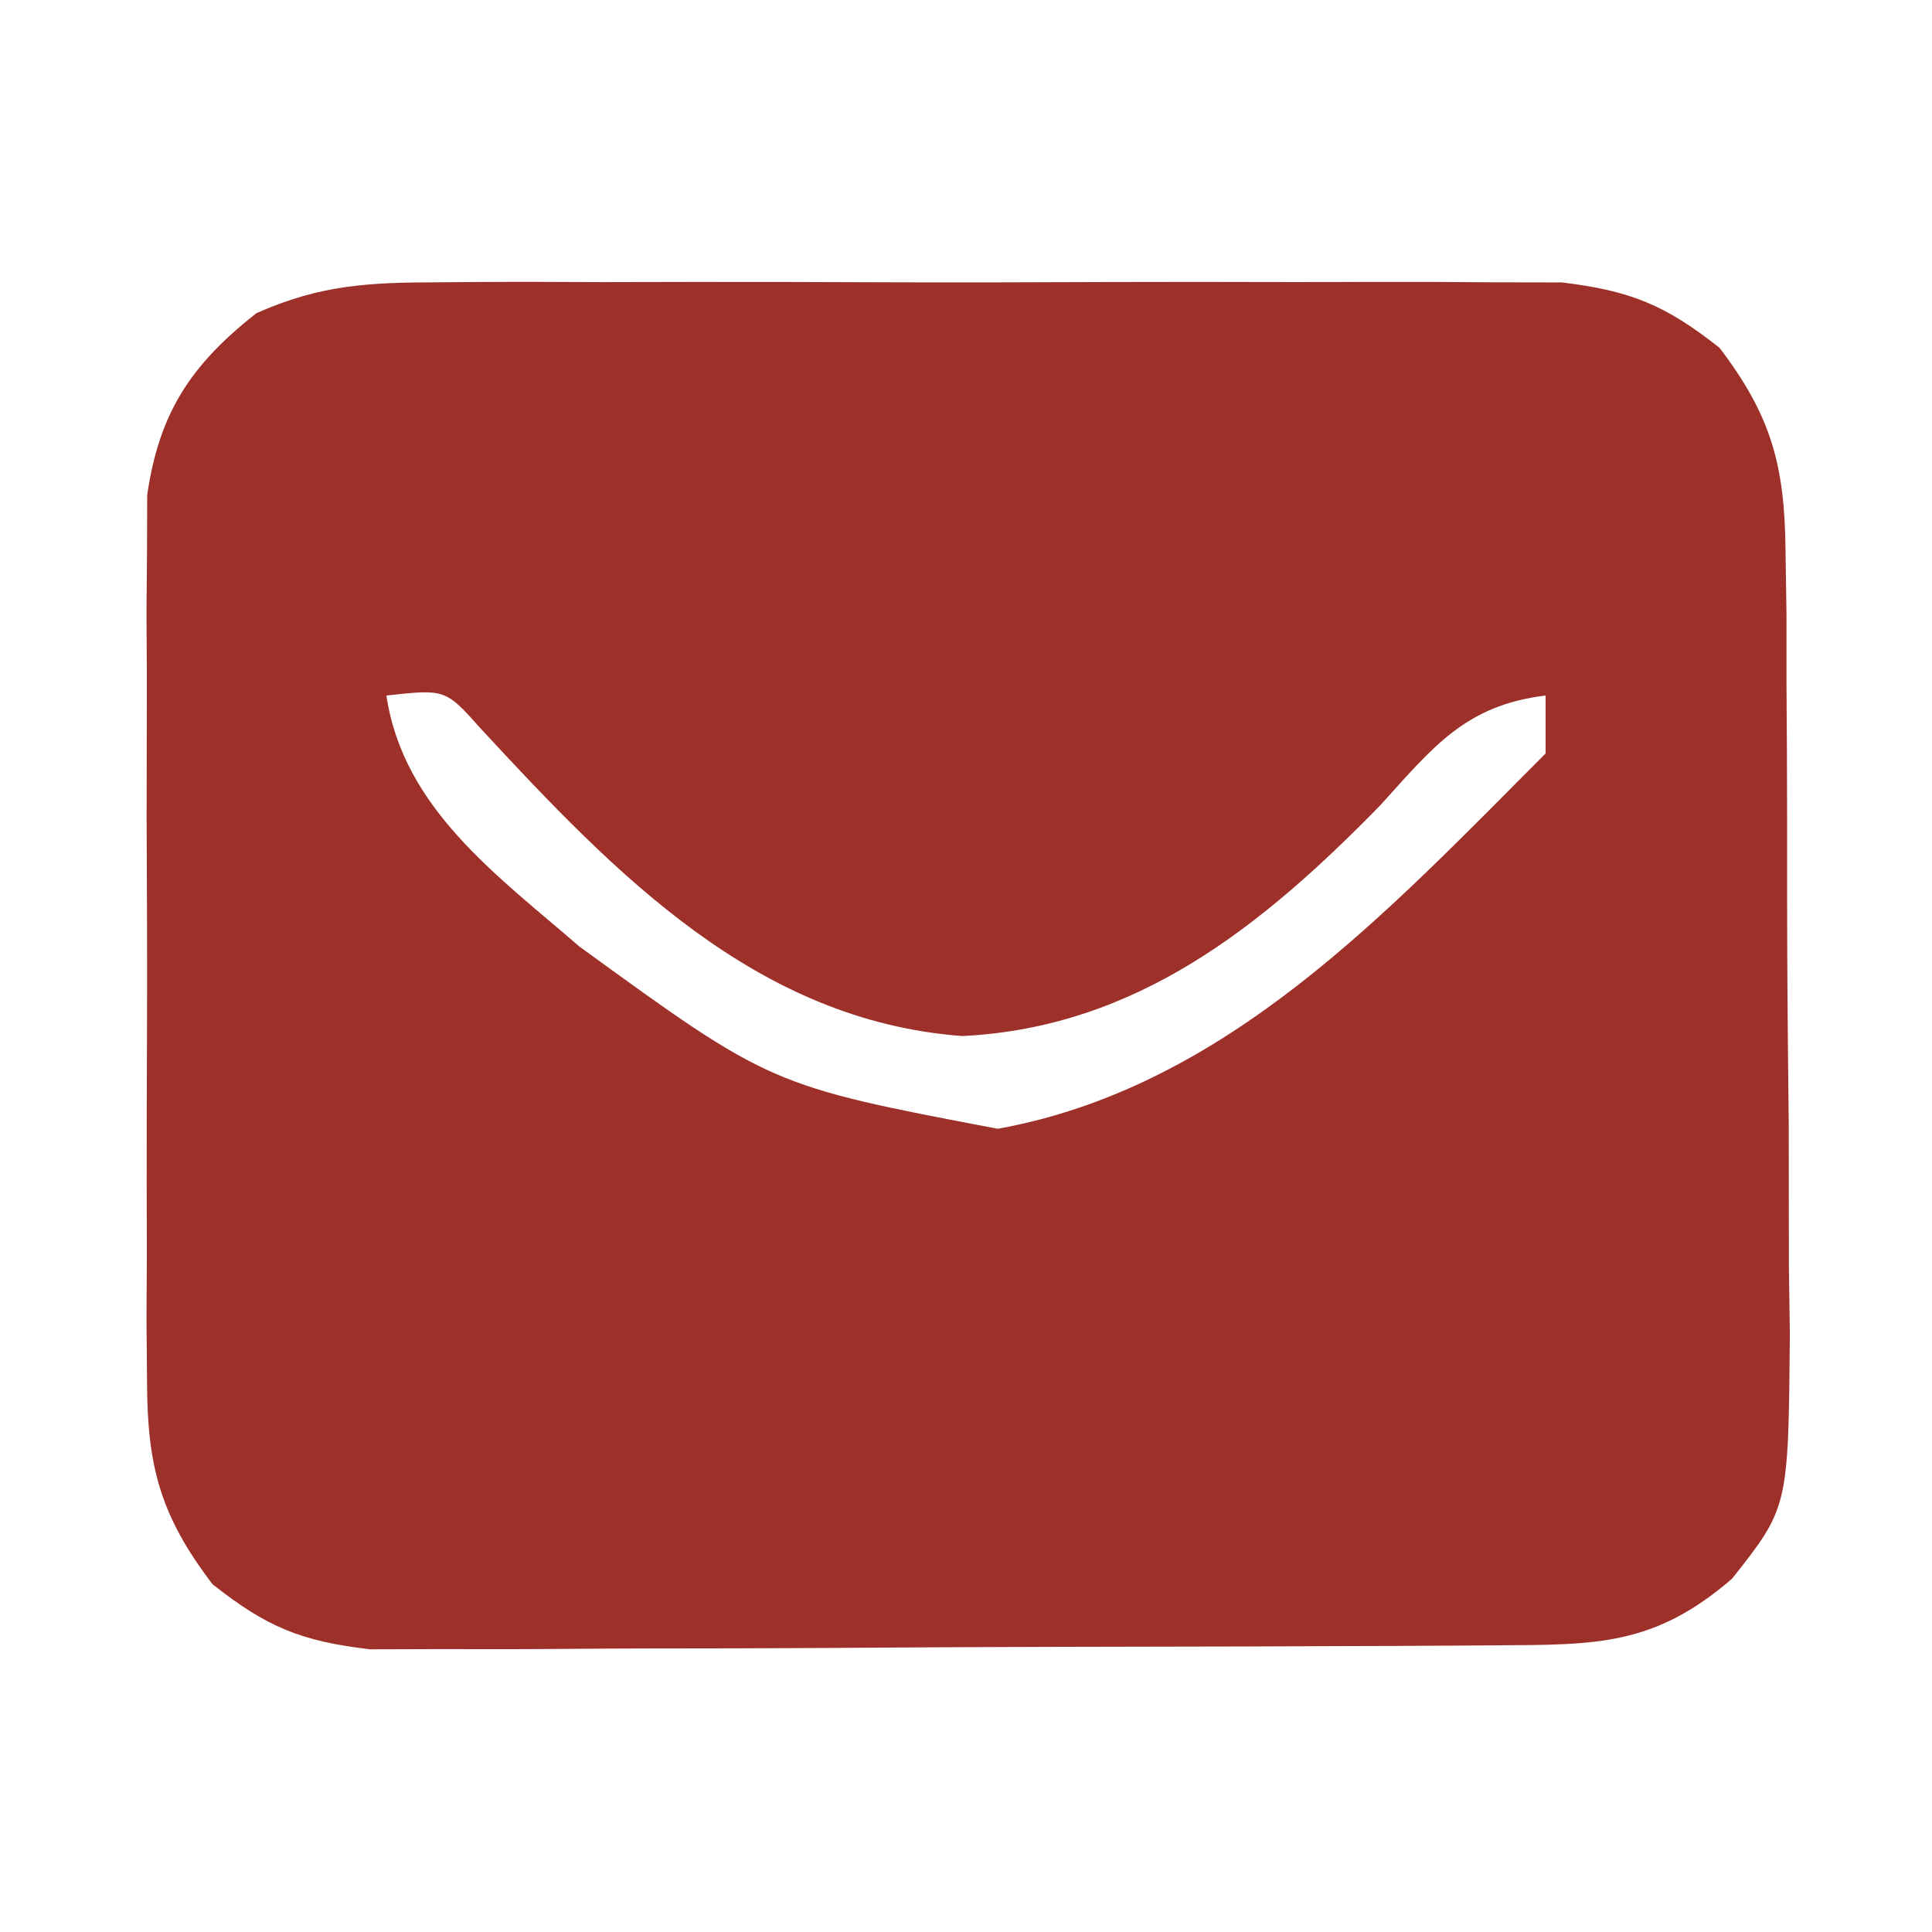 <?xml version="1.0" encoding="UTF-8"?>
<svg version="1.1" xmlns="http://www.w3.org/2000/svg" width="100" height="100">
<path d="M0 0 C0.656 -0.005 1.312 -0.011 1.988 -0.016 C4.144 -0.029 6.3 -0.02 8.457 -0.01 C9.962 -0.012 11.468 -0.015 12.973 -0.019 C16.124 -0.023 19.274 -0.017 22.425 -0.003 C26.457 0.014 30.488 0.004 34.52 -0.014 C37.627 -0.025 40.734 -0.021 43.841 -0.013 C45.328 -0.011 46.814 -0.014 48.3 -0.021 C50.38 -0.028 52.459 -0.017 54.539 0 C56.312 0.004 56.312 0.004 58.12 0.007 C61.678 0.438 63.465 1.176 66.27 3.388 C68.964 6.922 69.65 9.507 69.689 13.909 C69.713 15.532 69.713 15.532 69.738 17.186 C69.738 18.345 69.738 19.503 69.738 20.697 C69.75 22.496 69.75 22.496 69.761 24.332 C69.772 26.866 69.775 29.4 69.771 31.934 C69.77 35.808 69.811 39.68 69.855 43.554 C69.861 46.018 69.863 48.483 69.863 50.947 C69.88 52.103 69.896 53.26 69.913 54.451 C69.836 63.414 69.836 63.414 66.92 67.103 C62.897 70.572 59.915 70.52 54.766 70.549 C54.11 70.554 53.455 70.559 52.779 70.564 C50.612 70.579 48.445 70.586 46.277 70.591 C44.769 70.597 43.261 70.603 41.752 70.609 C38.59 70.619 35.428 70.625 32.265 70.628 C28.218 70.634 24.17 70.658 20.123 70.686 C17.007 70.705 13.891 70.71 10.775 70.712 C9.284 70.715 7.792 70.723 6.3 70.736 C4.21 70.753 2.121 70.751 0.032 70.745 C-1.75 70.75 -1.75 70.75 -3.568 70.756 C-7.141 70.34 -8.917 69.612 -11.73 67.388 C-14.41 63.872 -15.107 61.324 -15.119 56.943 C-15.128 55.878 -15.138 54.814 -15.147 53.717 C-15.141 52.577 -15.135 51.437 -15.129 50.263 C-15.132 49.084 -15.135 47.904 -15.138 46.688 C-15.14 44.197 -15.134 41.706 -15.122 39.214 C-15.106 35.402 -15.121 31.591 -15.141 27.779 C-15.139 25.357 -15.135 22.935 -15.129 20.513 C-15.135 19.373 -15.141 18.234 -15.147 17.06 C-15.138 15.995 -15.128 14.93 -15.119 13.833 C-15.116 12.9 -15.114 11.967 -15.111 11.006 C-14.489 6.729 -12.836 4.26 -9.464 1.6 C-6.125 0.12 -3.65 0.007 0 0 Z M-2.73 21.388 C-1.859 27.238 3.008 30.698 7.27 34.388 C17.168 41.578 17.168 41.578 28.914 43.814 C40.765 41.672 49.141 32.517 57.27 24.388 C57.27 23.398 57.27 22.408 57.27 21.388 C53.115 21.89 51.444 24.059 48.707 27.076 C42.614 33.312 36.106 38.571 27.082 39.013 C16.431 38.225 9.104 30.616 2.16 23.107 C0.325 21.052 0.325 21.052 -2.73 21.388 Z " fill="#9E302A" transform="translate(22.73,14.612)"/>
</svg>
